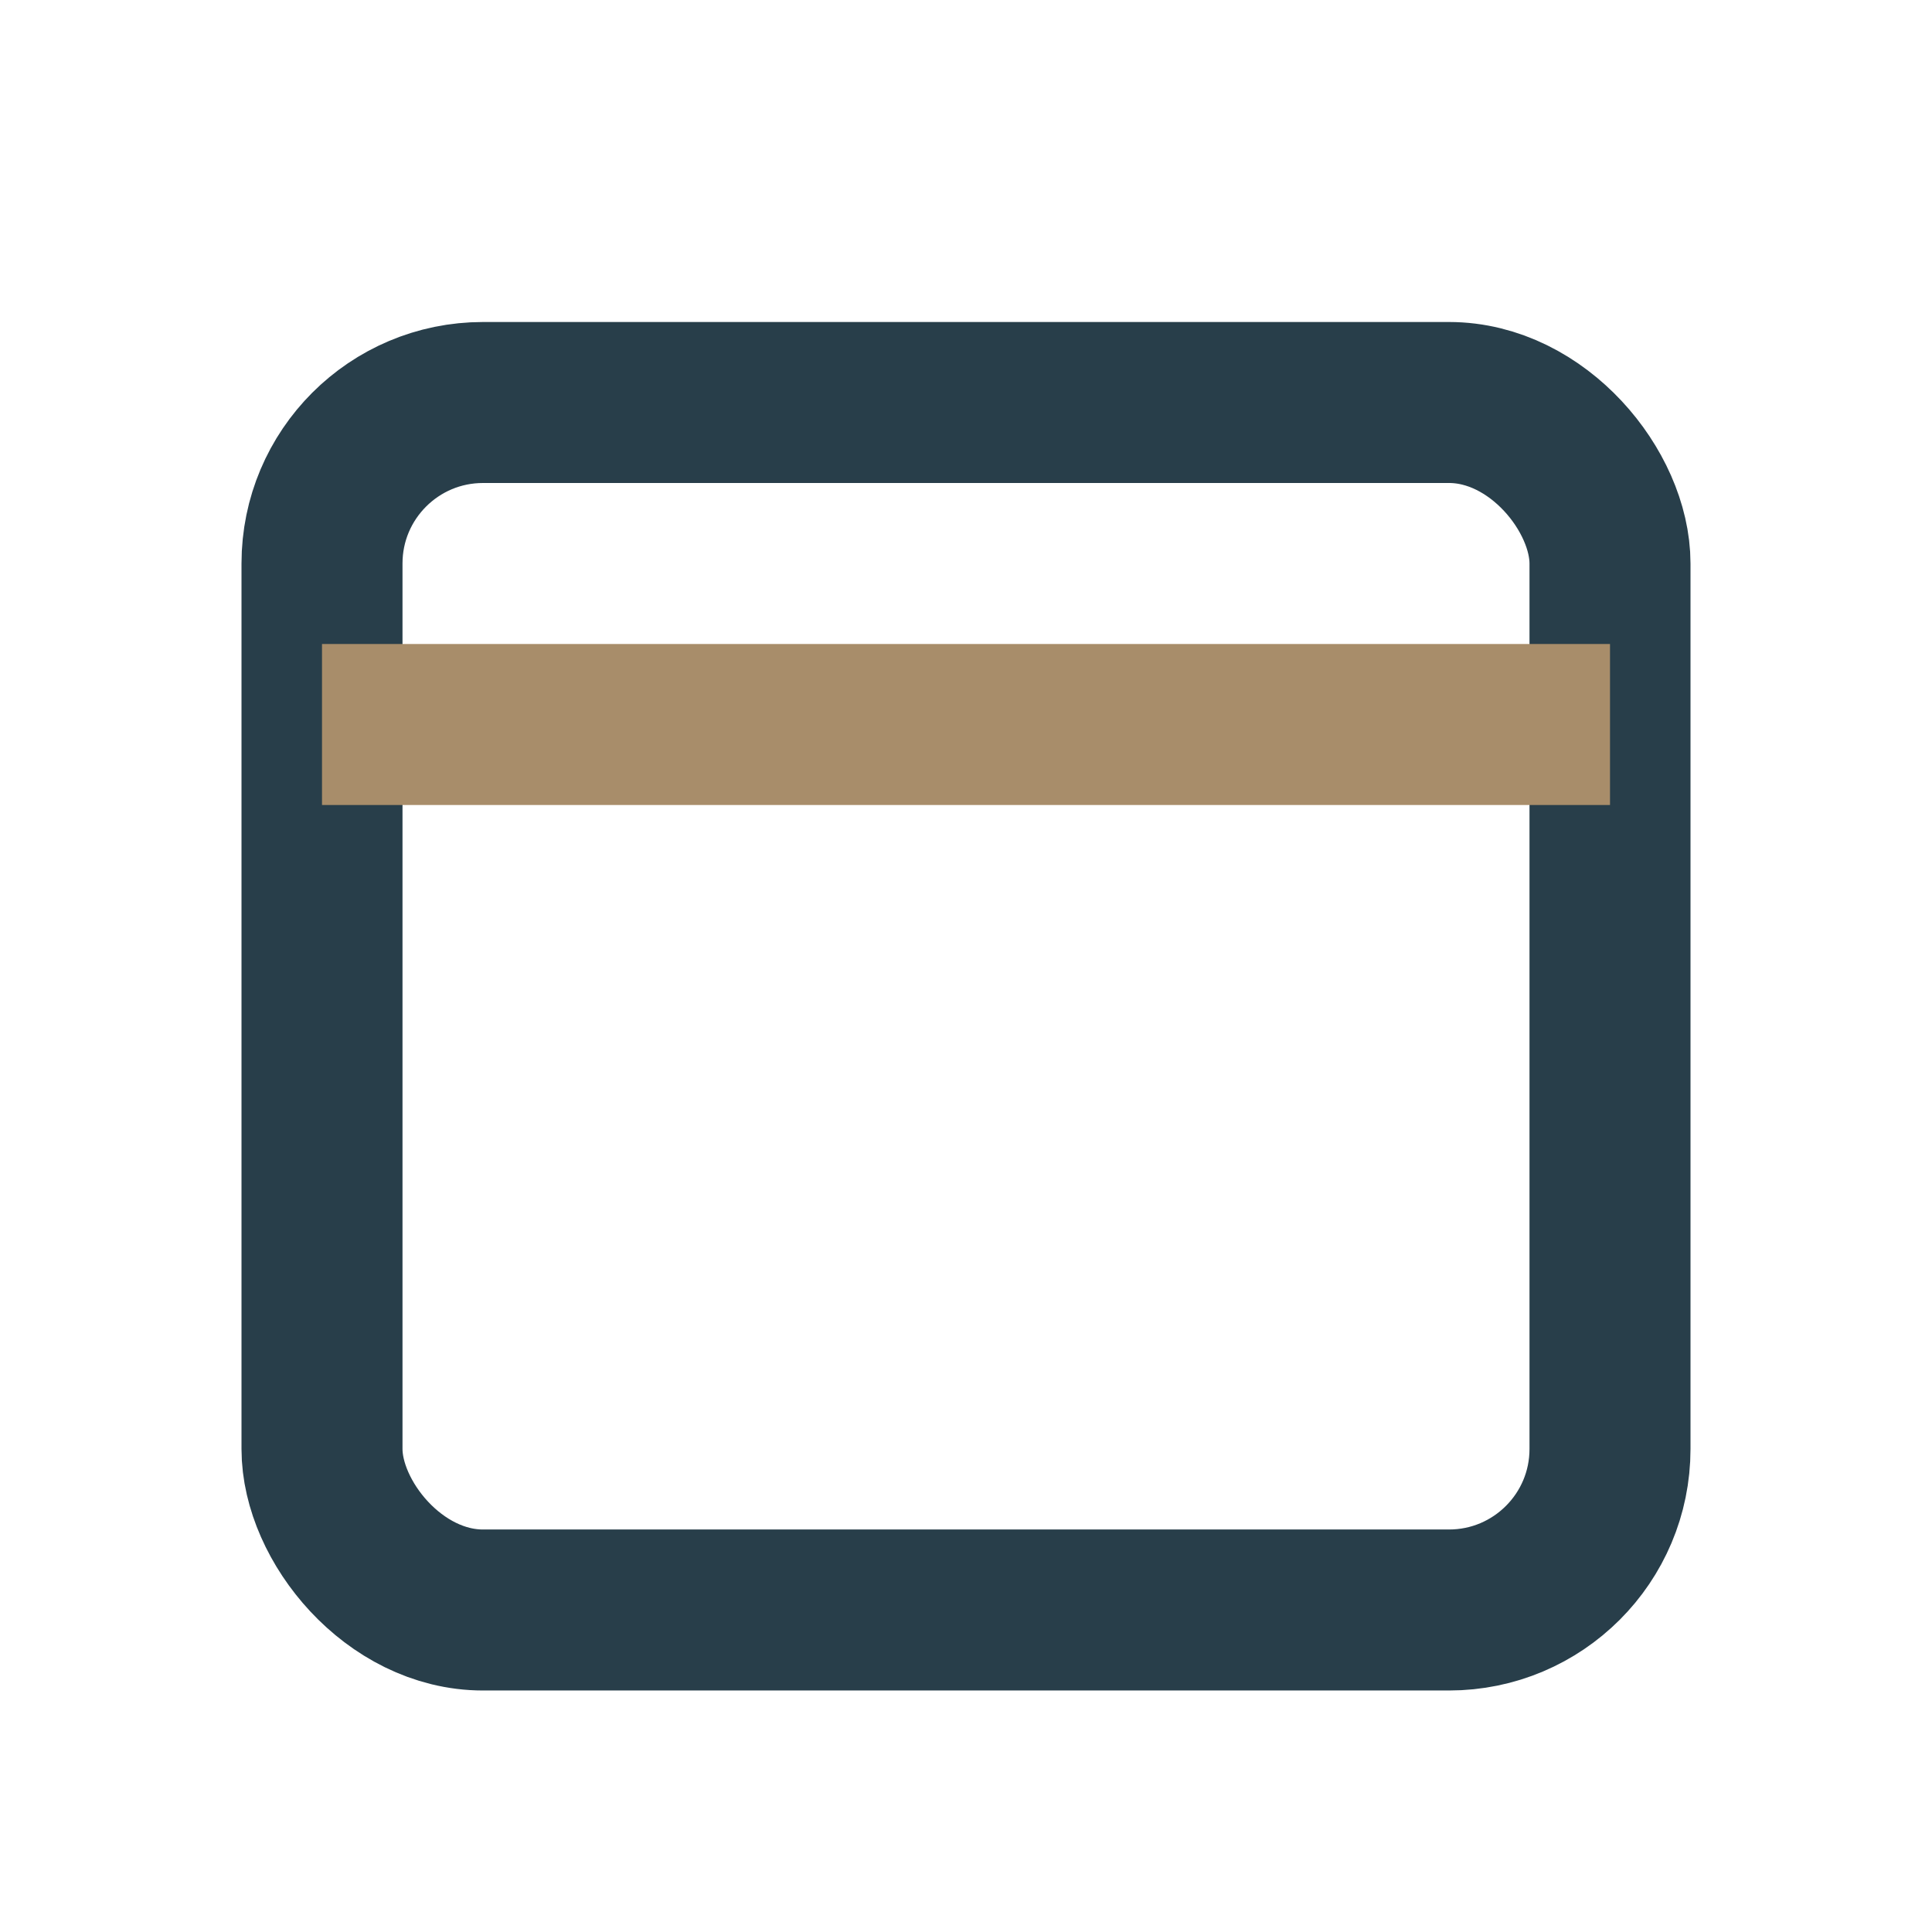 <?xml version="1.0" encoding="UTF-8"?>
<svg xmlns="http://www.w3.org/2000/svg" width="24" height="24" viewBox="0 0 24 24"><rect x="4" y="5" width="16" height="15" rx="2" fill="none" stroke="#283E4A" stroke-width="2"/><path d="M4 9h16" stroke="#A88D6A" stroke-width="2"/></svg>